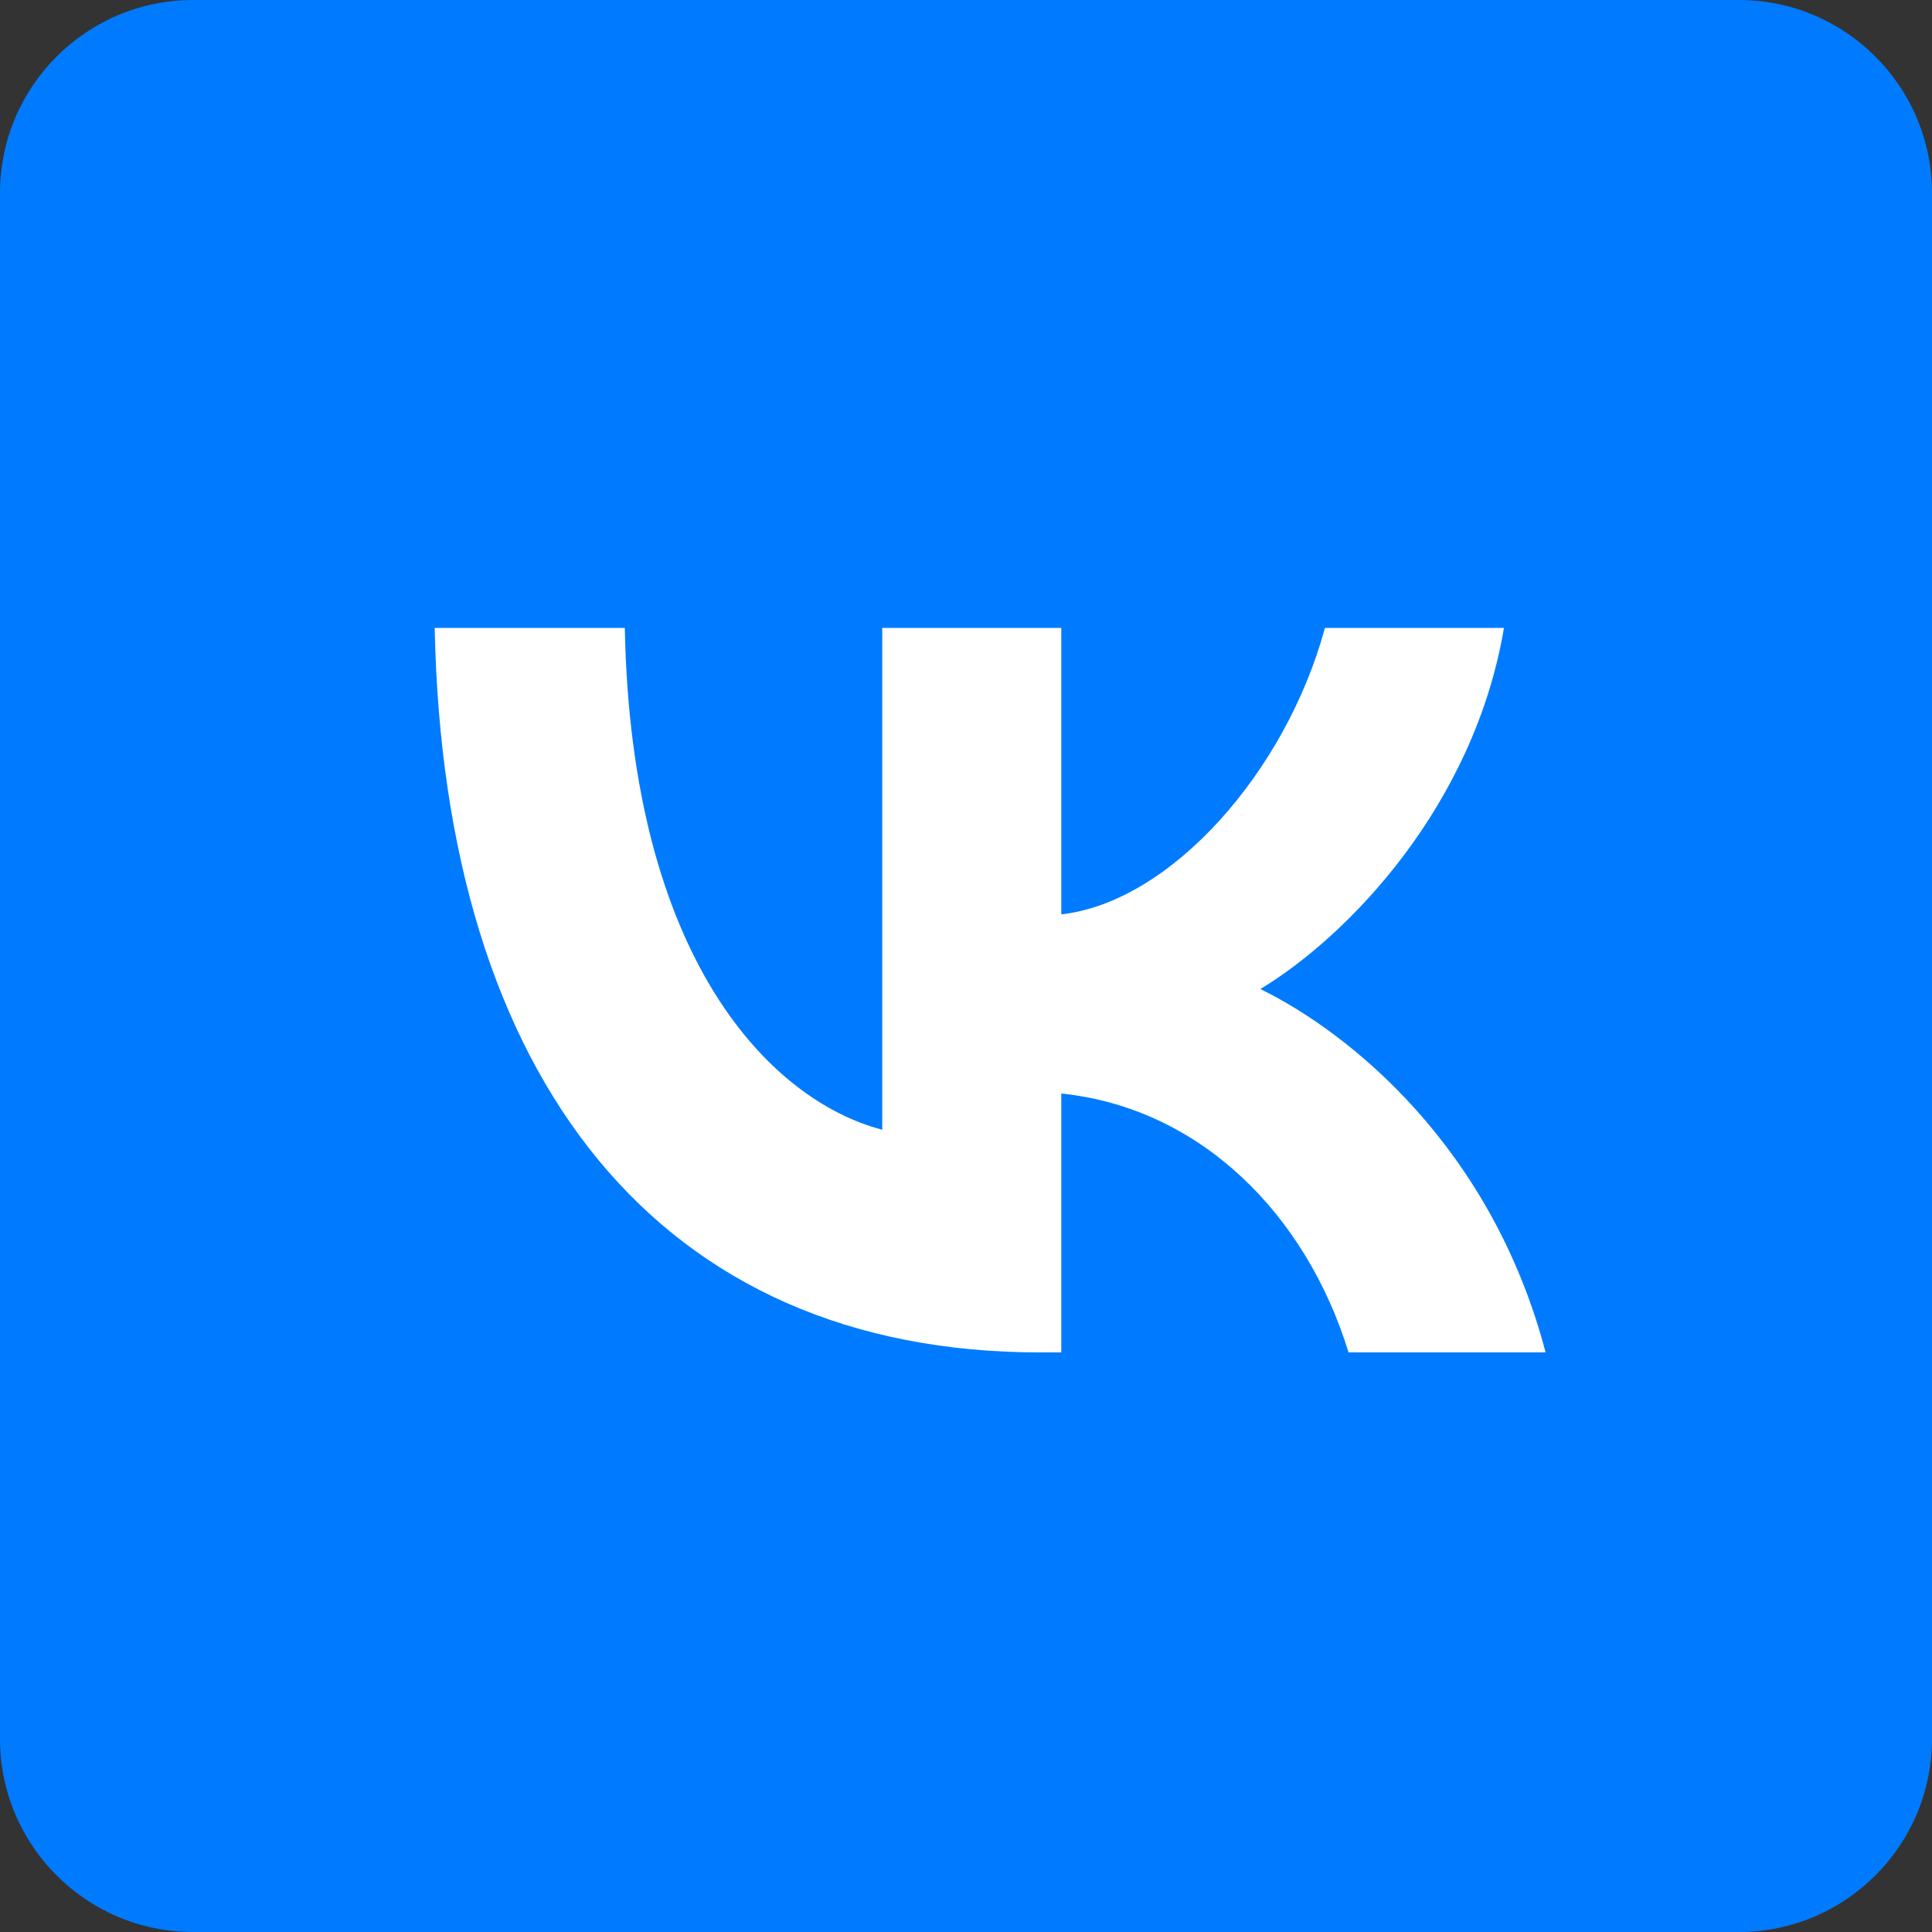 <svg width="40" height="40" viewBox="0 0 40 40" fill="none" xmlns="http://www.w3.org/2000/svg">
<rect x="0" y="0" width="40" height="40" fill="#333333" stroke="none"/>
<path d="M36 0H4C1.791 0 0 1.791 0 4V36C0 38.209 1.791 40 4 40H36C38.209 40 40 38.209 40 36V4C40 1.791 38.209 0 36 0Z" fill="#007BFF"/>
<path d="M21.527 28C13.669 28 9.187 22.369 9 13H12.936C13.066 19.877 15.967 22.79 18.266 23.39V13H21.973V18.931C24.242 18.676 26.627 15.973 27.431 13H31.138C30.52 16.664 27.934 19.366 26.095 20.477C27.934 21.378 30.879 23.736 32 28H27.92C27.044 25.147 24.86 22.94 21.973 22.64V28H21.527Z" fill="white"/>
</svg>
